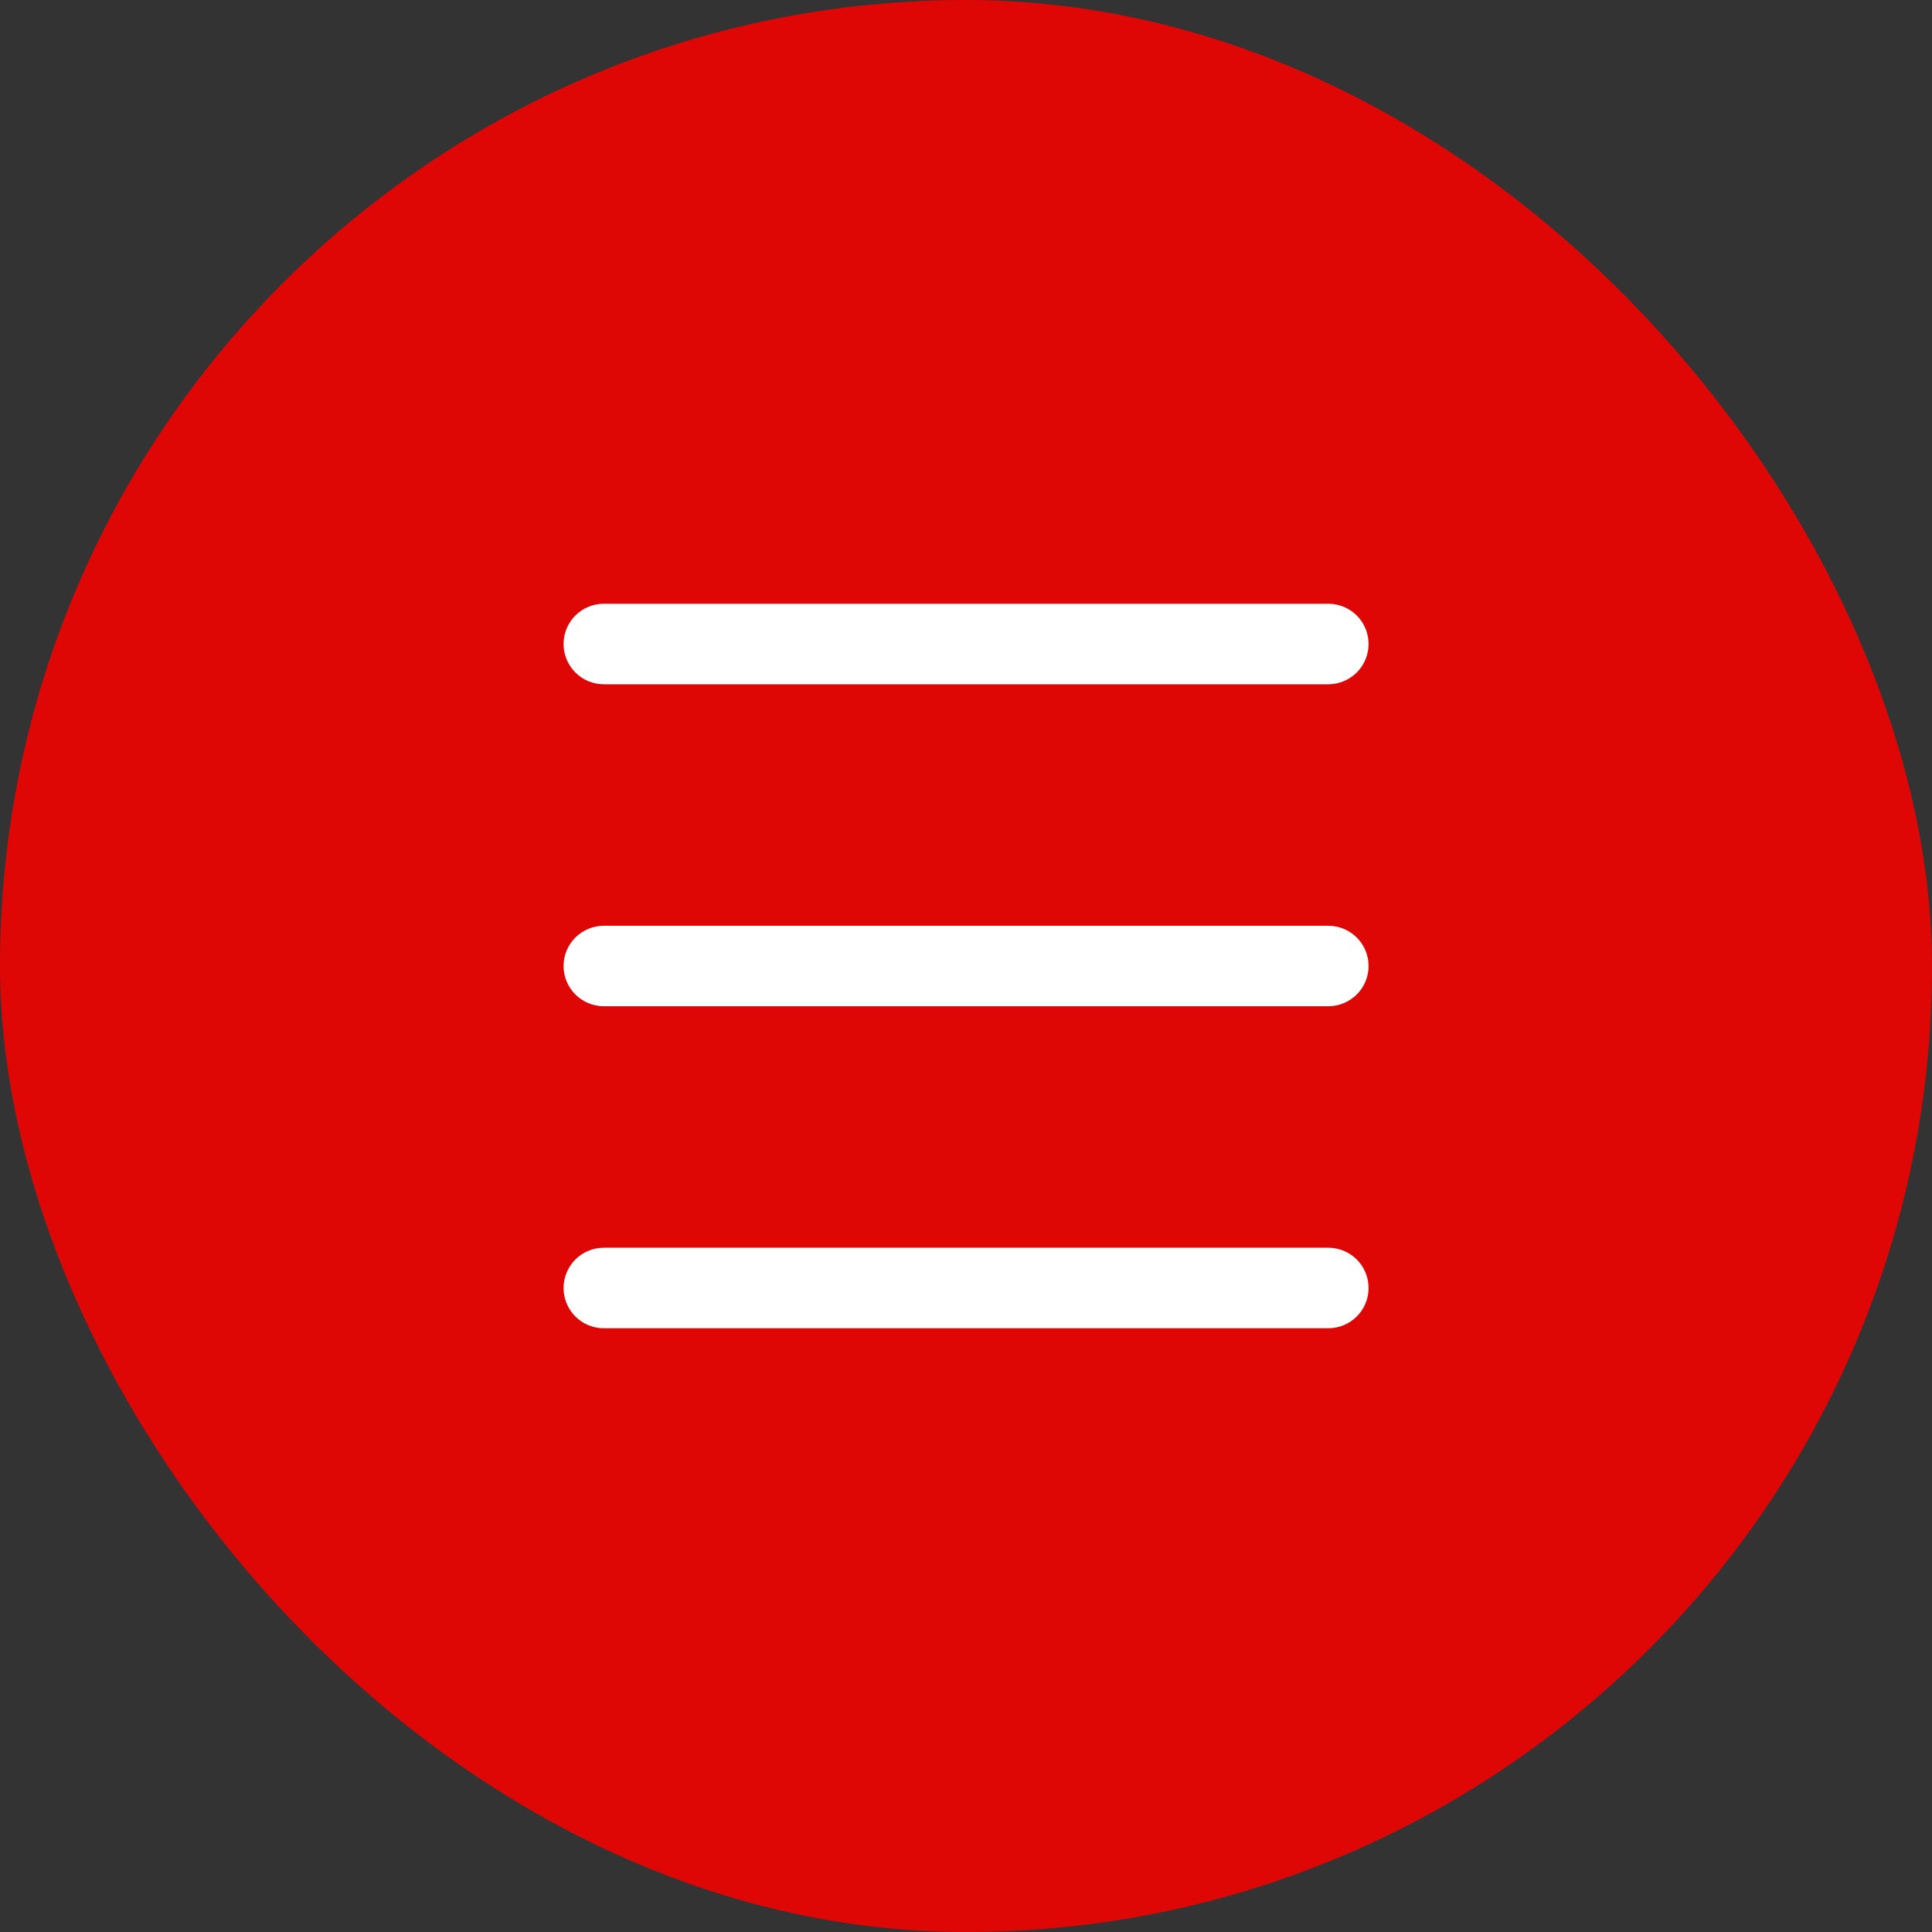 <?xml version="1.0" encoding="UTF-8"?> <svg xmlns="http://www.w3.org/2000/svg" width="40" height="40" viewBox="0 0 40 40" fill="none"><rect x="0" y="0" width="40" height="40" fill="#333333" stroke="none"/><rect width="40" height="40" rx="20" fill="#DF0606"></rect><path d="M11.668 13.333C11.668 13.112 11.756 12.9 11.912 12.744C12.068 12.588 12.28 12.5 12.501 12.5H27.501C27.722 12.5 27.934 12.588 28.091 12.744C28.247 12.9 28.335 13.112 28.335 13.333C28.335 13.554 28.247 13.766 28.091 13.923C27.934 14.079 27.722 14.167 27.501 14.167H12.501C12.28 14.167 12.068 14.079 11.912 13.923C11.756 13.766 11.668 13.554 11.668 13.333V13.333ZM12.501 20.833H27.501C27.722 20.833 27.934 20.745 28.091 20.589C28.247 20.433 28.335 20.221 28.335 20C28.335 19.779 28.247 19.567 28.091 19.411C27.934 19.255 27.722 19.167 27.501 19.167H12.501C12.28 19.167 12.068 19.255 11.912 19.411C11.756 19.567 11.668 19.779 11.668 20C11.668 20.221 11.756 20.433 11.912 20.589C12.068 20.745 12.28 20.833 12.501 20.833V20.833ZM12.501 27.5H27.501C27.722 27.5 27.934 27.412 28.091 27.256C28.247 27.1 28.335 26.888 28.335 26.667C28.335 26.446 28.247 26.234 28.091 26.077C27.934 25.921 27.722 25.833 27.501 25.833H12.501C12.28 25.833 12.068 25.921 11.912 26.077C11.756 26.234 11.668 26.446 11.668 26.667C11.668 26.888 11.756 27.1 11.912 27.256C12.068 27.412 12.28 27.5 12.501 27.5V27.5Z" fill="white"></path></svg> 